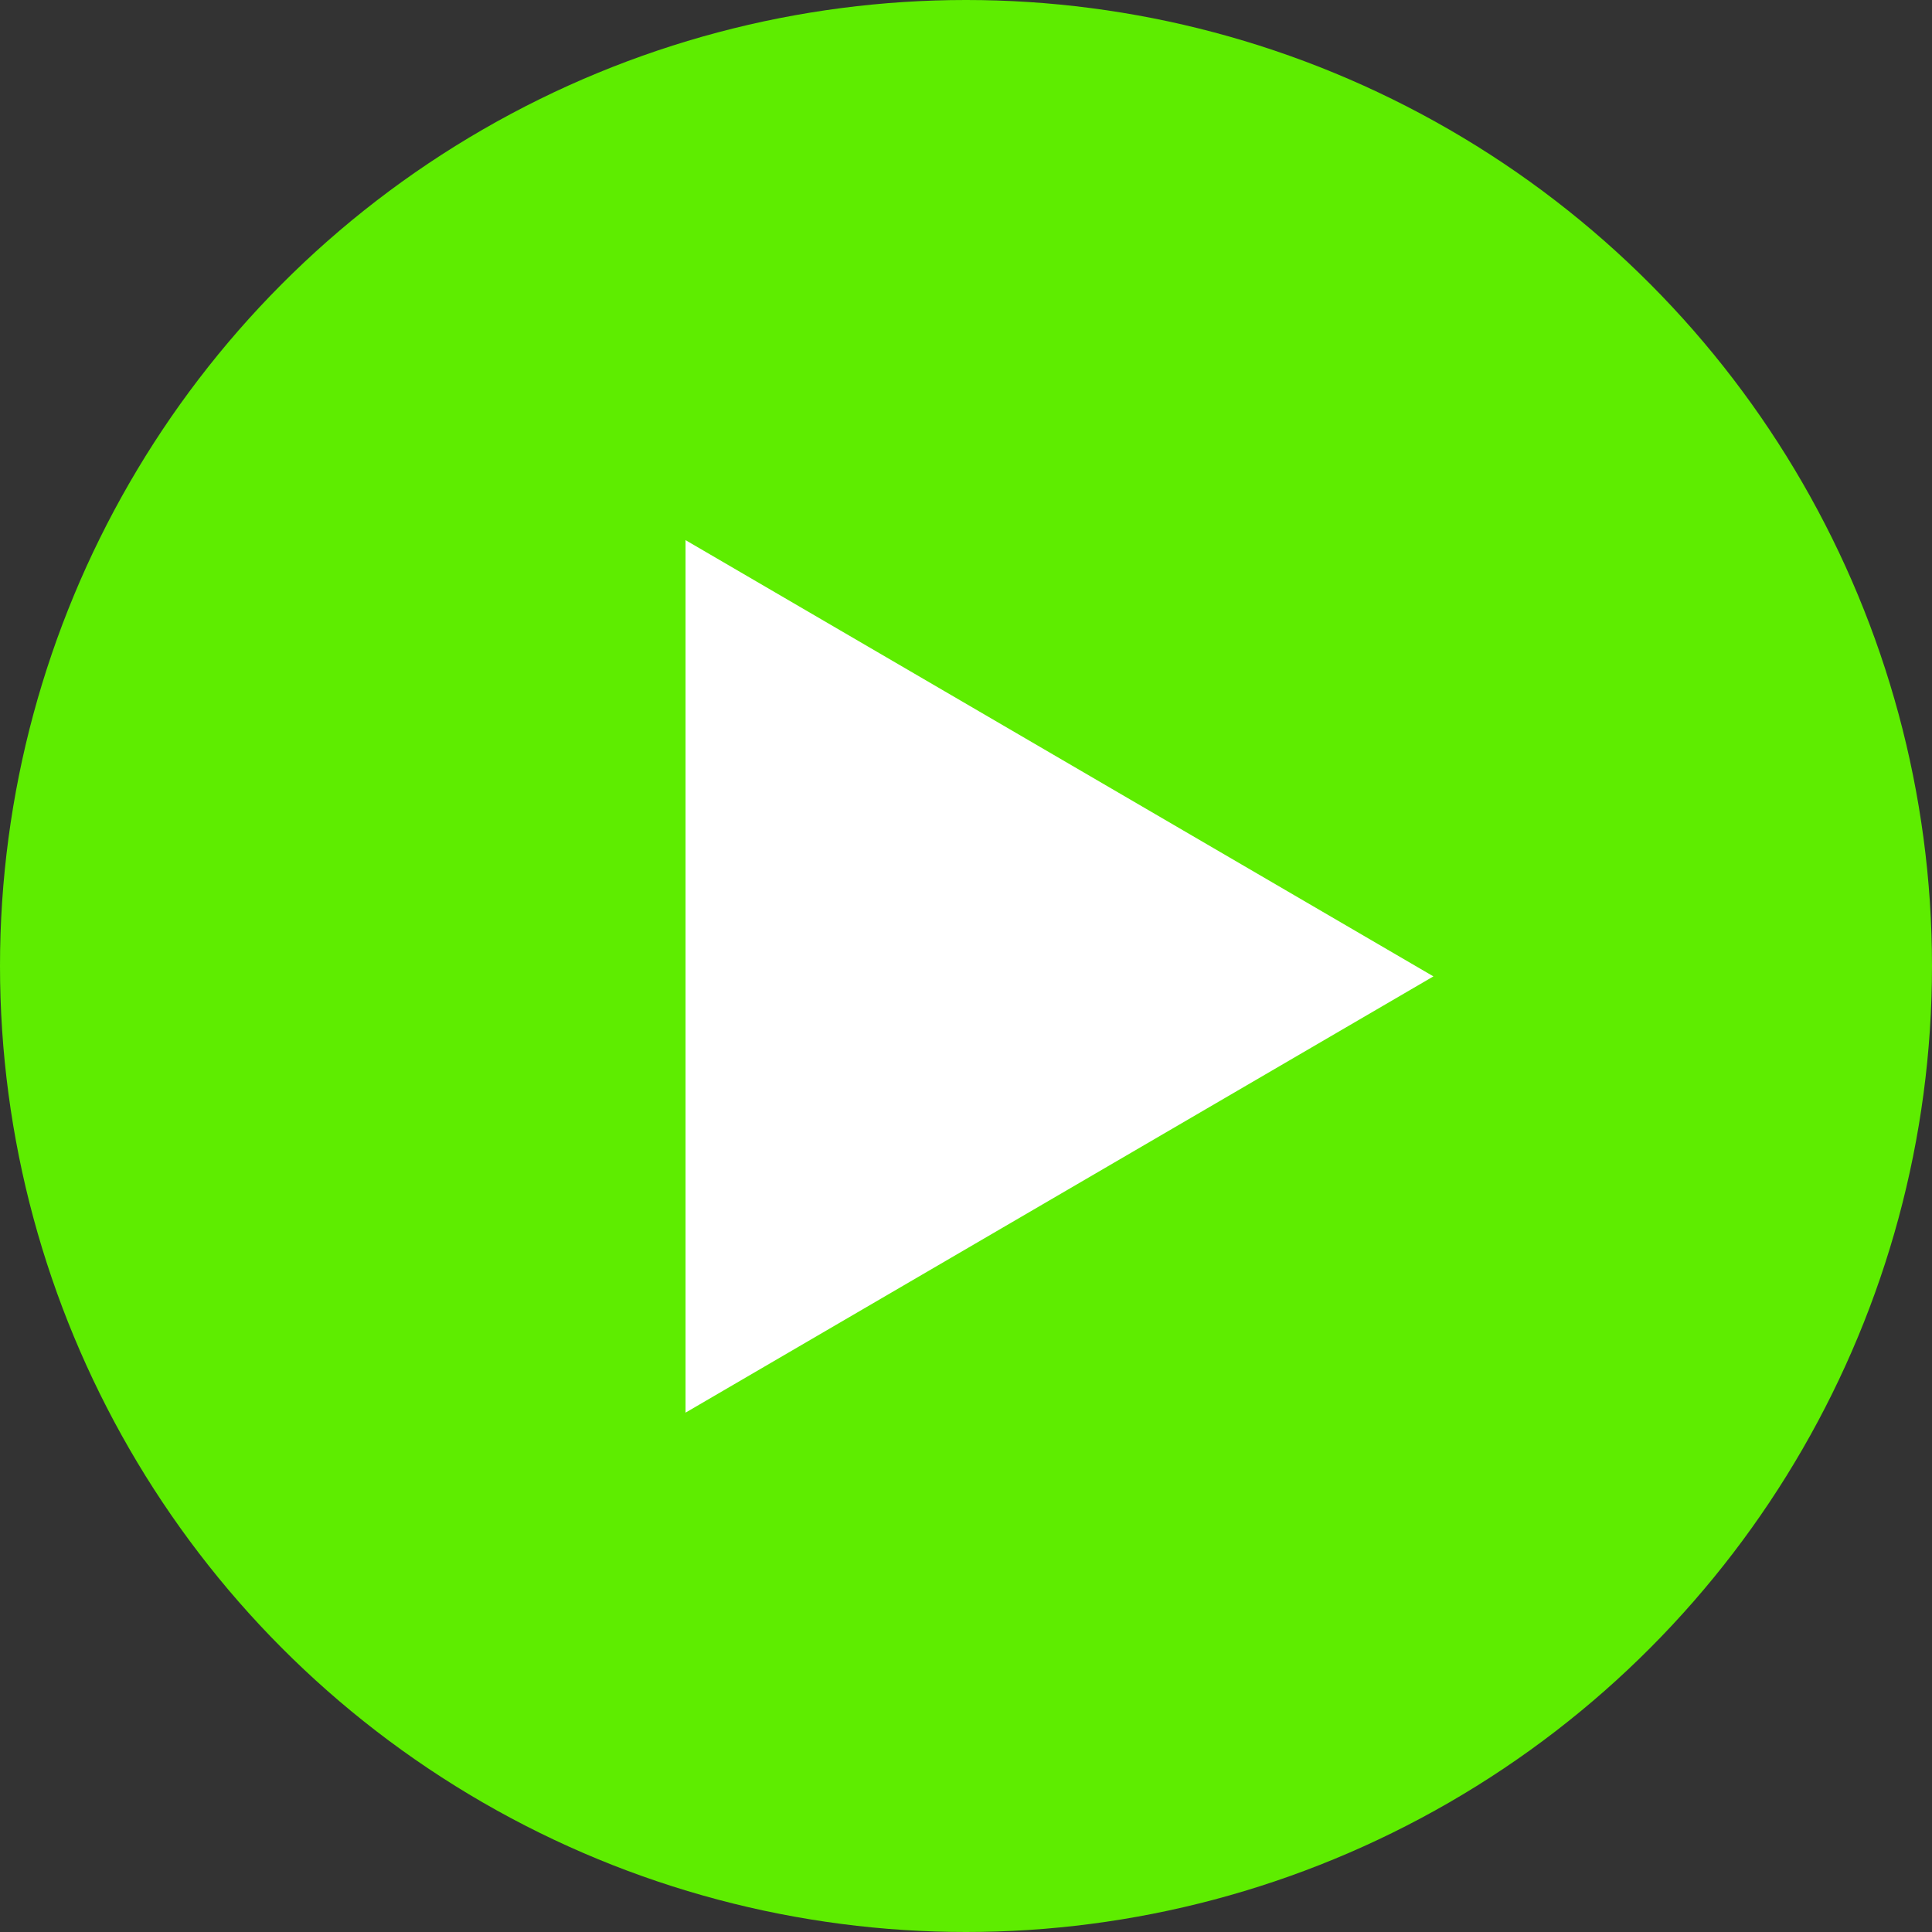 <svg xmlns="http://www.w3.org/2000/svg" width="93" height="93" viewBox="0 0 93 93">
  <rect x="0" y="0" width="93" height="93" fill="#333333" stroke="none"/>
  <g id="Grupo_466" data-name="Grupo 466" transform="translate(-637 -3753)">
    <circle id="Elipse_28" data-name="Elipse 28" cx="46.5" cy="46.5" r="46.5" transform="translate(637 3753)" fill="#5eed00"/>
    <path id="Polígono_2" data-name="Polígono 2" d="M21,0,42,36H0Z" transform="translate(706 3779) rotate(90)" fill="#fff"/>
  </g>
</svg>
